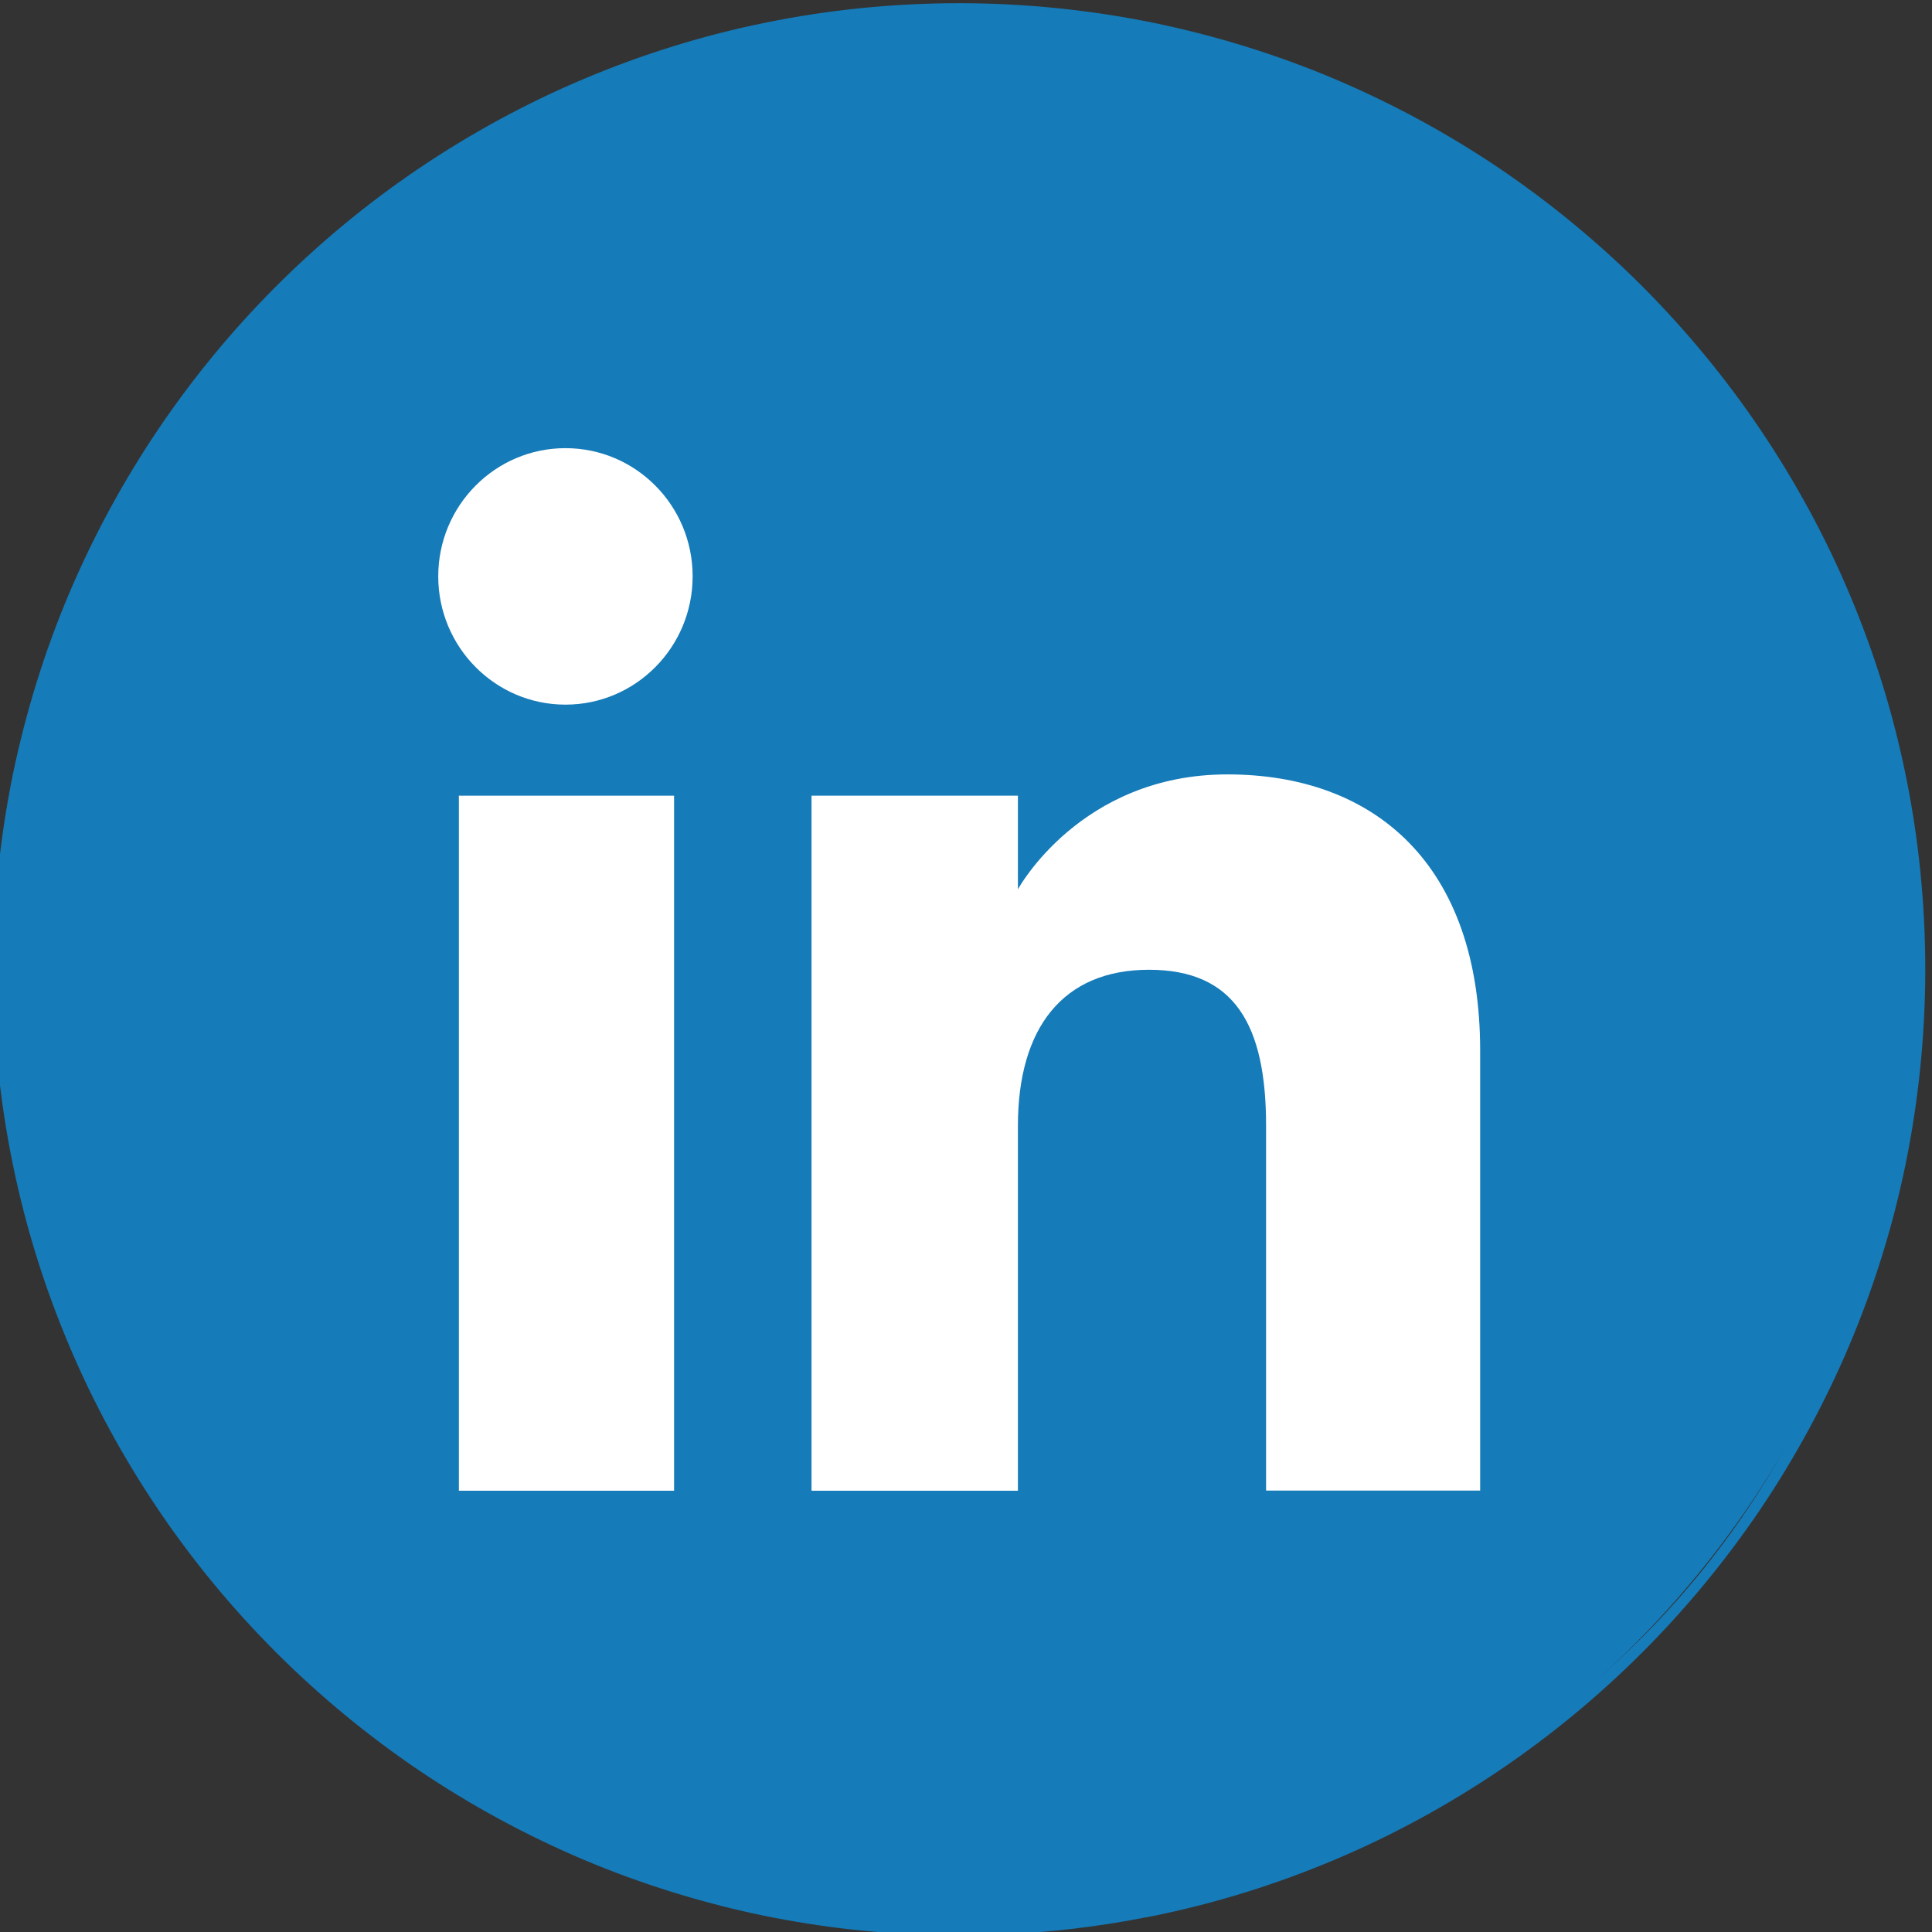 <?xml version="1.0" encoding="UTF-8"?>
<svg id="Layer_1" data-name="Layer 1" xmlns="http://www.w3.org/2000/svg" version="1.1" viewBox="0 0 1207.5 1207.5">
  <rect x="0" y="0" width="1207.5" height="1207.5" fill="#333333" stroke="none"/>
  <defs>
    <style>
      .cls-1 {
        fill: #157bb9;
      }

      .cls-1, .cls-2 {
        stroke-width: 0px;
      }

      .cls-2 {
        fill: #fff;
      }
    </style>
  </defs>
  <g>
    <circle class="cls-1" cx="599.5" cy="605.9" r="596.7"/>
    <path class="cls-1" d="M1191,484.2c-7.9-38.8-19.8-76.9-35.2-113.3-15.1-35.8-33.9-70.3-55.7-102.6-21.6-32-46.4-62-73.7-89.4-27.3-27.3-57.4-52.1-89.3-73.7-32.3-21.8-66.8-40.5-102.6-55.7-36.4-15.4-74.6-27.2-113.3-35.2-39.8-8.1-80.7-12.3-121.7-12.3s-81.9,4.1-121.7,12.3c-38.8,7.9-76.9,19.8-113.3,35.2-35.8,15.1-70.3,33.9-102.6,55.7-32,21.6-62,46.4-89.3,73.7-27.3,27.3-52.1,57.4-73.7,89.4-21.8,32.3-40.5,66.8-55.7,102.6-15.4,36.4-27.2,74.6-35.2,113.3-8.1,39.8-12.3,80.7-12.3,121.7s4.1,81.9,12.3,121.7c7.9,38.8,19.8,76.9,35.2,113.3,15.1,35.8,33.9,70.3,55.7,102.6,21.6,32,46.4,62,73.7,89.3,27.3,27.3,57.4,52.1,89.3,73.7,32.3,21.8,66.8,40.5,102.6,55.7,36.4,15.4,74.6,27.2,113.3,35.2,4.3.9,8.7,1.7,13.1,2.5,35.6,6.5,72.1,9.7,108.6,9.7s5.4,0,8.1,0c28.2-.4,56.4-2.7,84.2-7,9.8-1.5,19.6-3.3,29.4-5.2,38.8-7.9,76.9-19.8,113.3-35.2,35.8-15.1,70.3-33.9,102.6-55.7,32-21.6,62-46.4,89.3-73.7,27.3-27.3,52.1-57.4,73.7-89.3,21.8-32.3,40.5-66.8,55.7-102.6,15.4-36.4,27.3-74.6,35.2-113.3,8.1-39.8,12.3-80.7,12.3-121.7s-4.1-81.9-12.3-121.7ZM691.8,1188.4c-30.1,4.7-60.9,7.2-92.3,7.2s-73.3-3.4-108.5-10C217.5,1134.5,9.8,894,9.8,605.9S274.4,16.2,599.5,16.2s589.7,264.5,589.7,589.7-215.9,538.1-497.4,582.5Z"/>
  </g>
  <g>
    <g>
      <rect class="cls-2" x="286.8" y="497.3" width="134.5" height="434.4"/>
      <path class="cls-2" d="M353.4,440.4c43.9,0,79.5-35.9,79.5-80.2s-35.6-80.1-79.5-80.1-79.5,35.9-79.5,80.1,35.6,80.2,79.5,80.2Z"/>
    </g>
    <path class="cls-2" d="M636.2,703.6c0-61.1,28.1-97.5,81.9-97.5s73.2,34.9,73.2,97.5v228h133.8v-275c0-116.4-66-172.6-158-172.6s-130.9,71.8-130.9,71.8v-58.5h-129v434.4h129v-228Z"/>
  </g>
</svg>